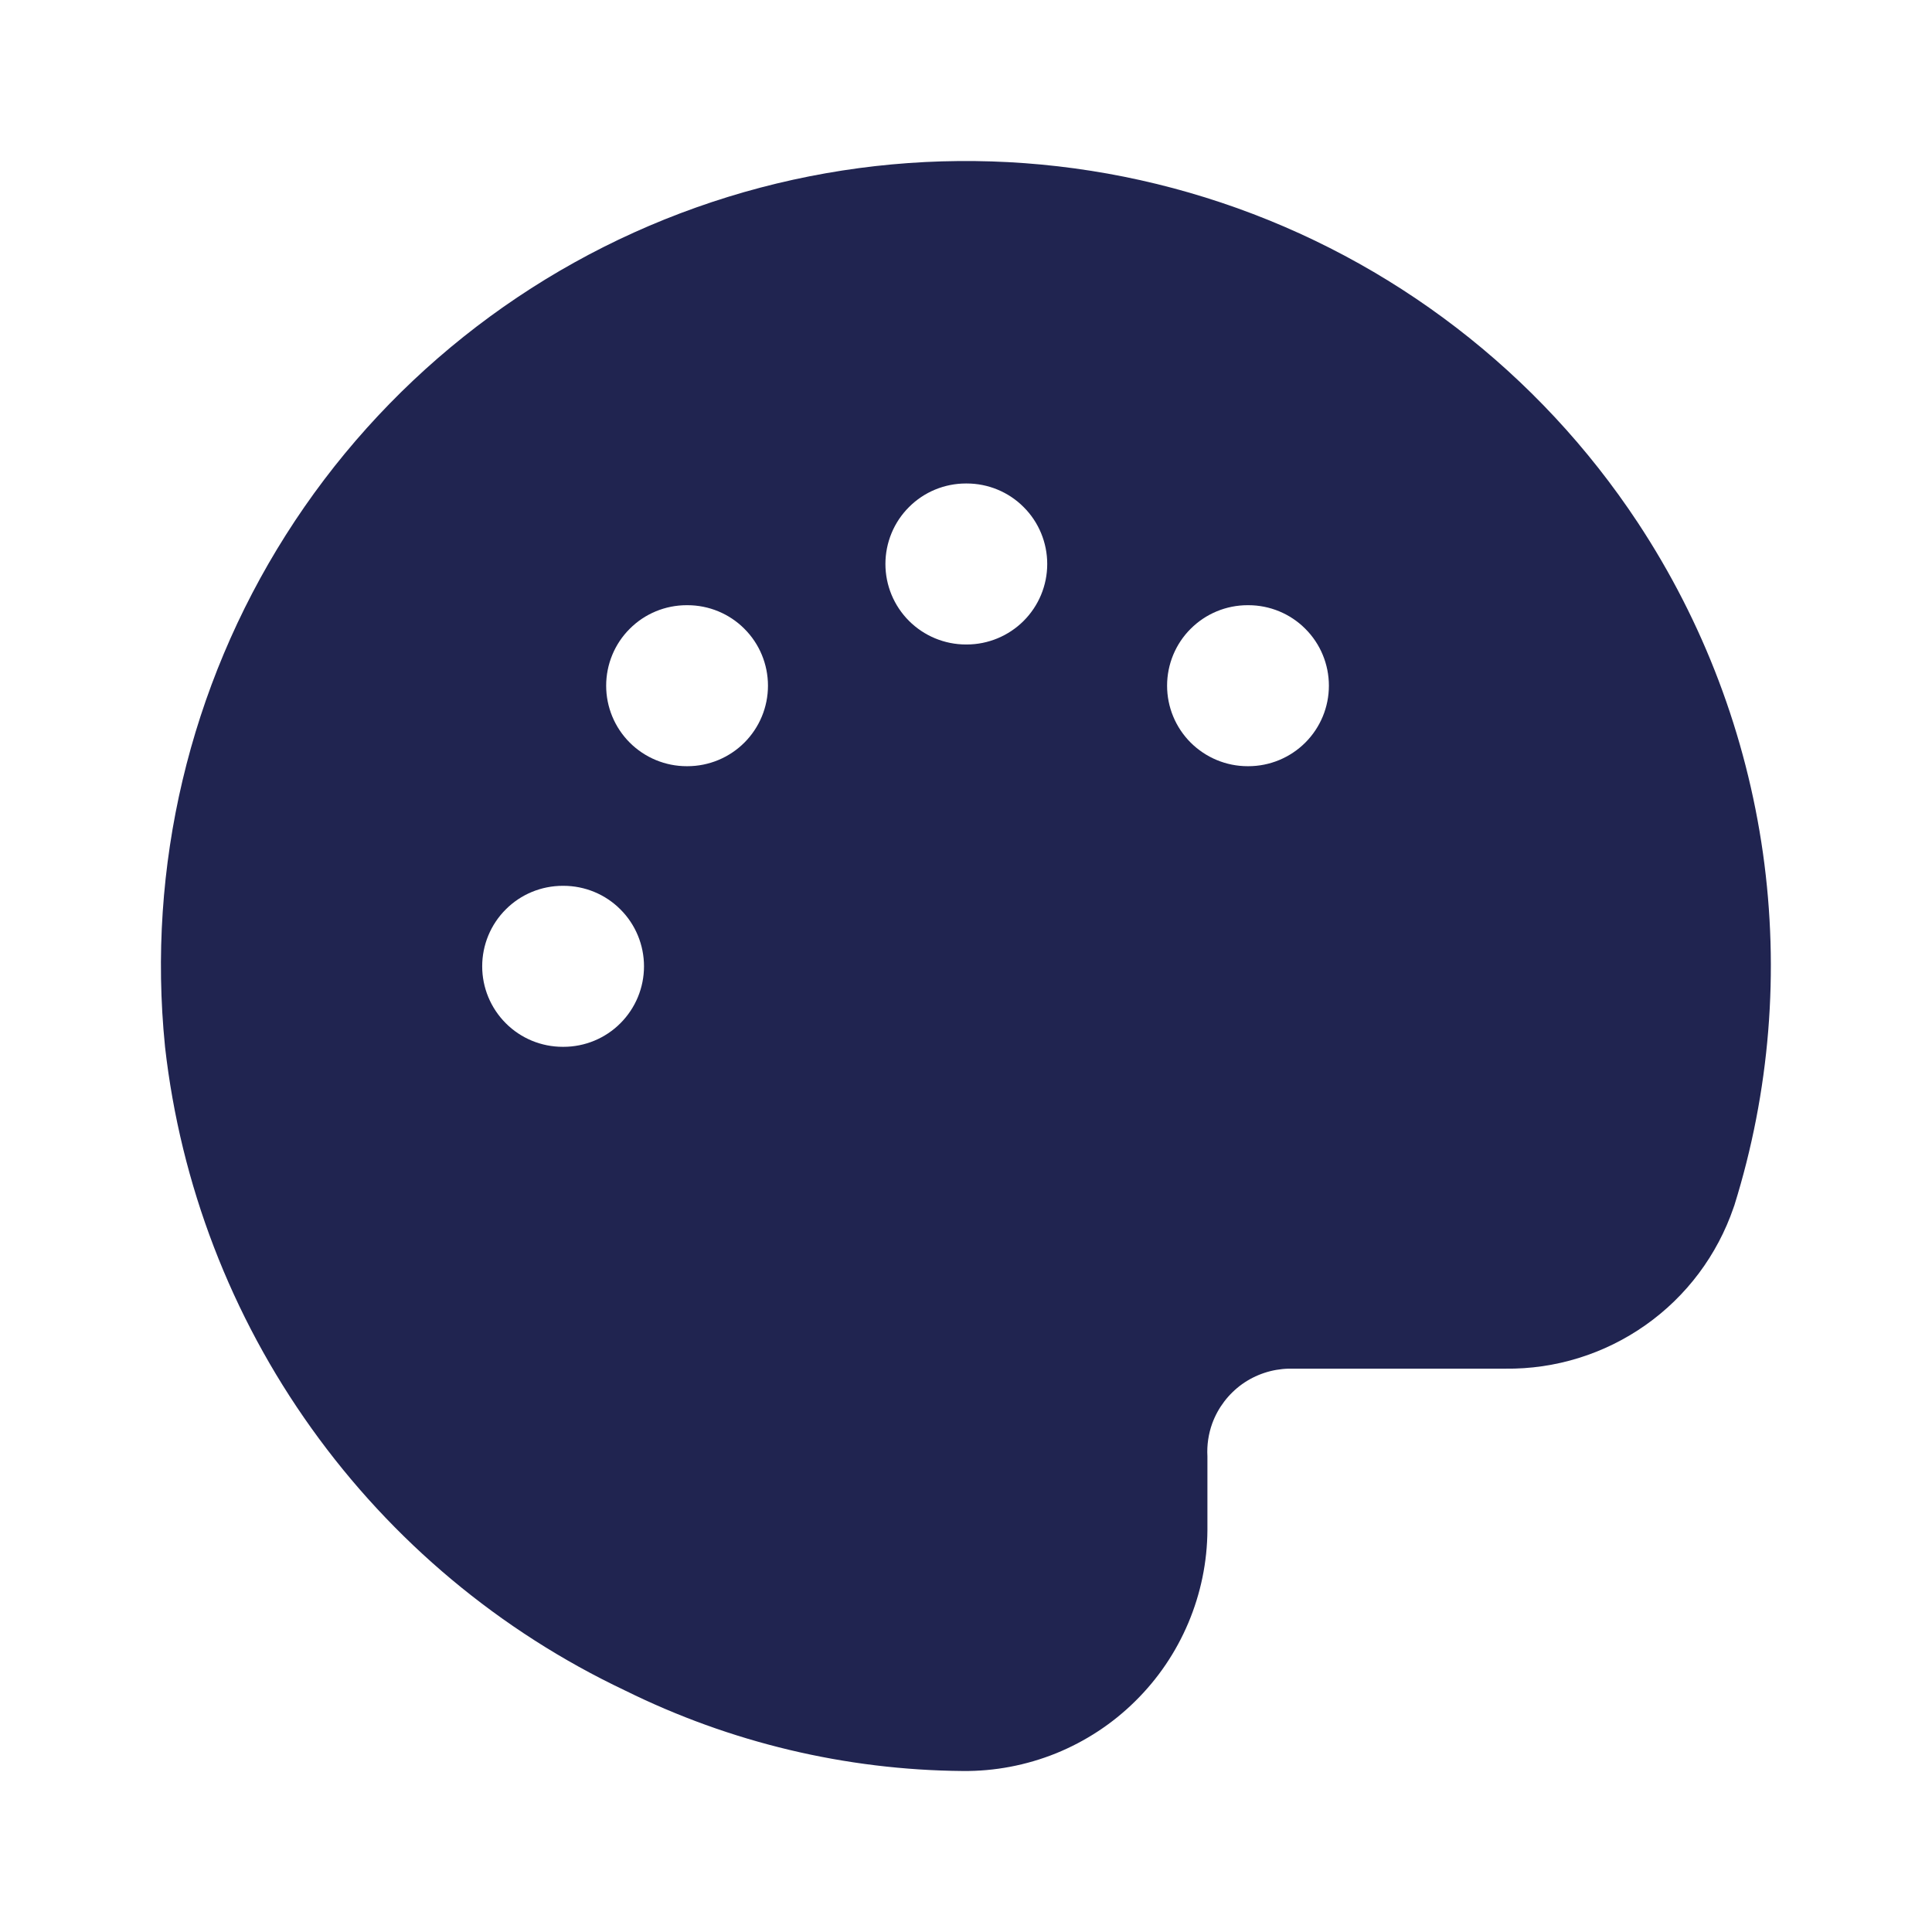 <svg width="24" height="24" viewBox="0 0 24 24" fill="none" xmlns="http://www.w3.org/2000/svg">
<path fill-rule="evenodd" clip-rule="evenodd" d="M8.649 2.577C10.755 1.829 13.052 1.808 15.171 2.517C17.291 3.226 19.112 4.625 20.344 6.49C21.161 7.727 21.692 9.13 21.9 10.598C22.107 12.065 21.986 13.561 21.544 14.976L21.54 14.986L21.535 15.001C21.333 15.591 20.951 16.102 20.441 16.461C19.932 16.82 19.322 17.01 18.699 17.002H16.009C15.801 17.007 15.599 17.074 15.429 17.195C15.26 17.317 15.131 17.486 15.059 17.682C15.012 17.812 14.991 17.952 14.999 18.091V19.007C14.997 19.403 14.916 19.795 14.762 20.16C14.608 20.525 14.384 20.856 14.101 21.134C13.819 21.413 13.484 21.632 13.117 21.781C12.749 21.929 12.356 22.004 11.96 22C10.504 21.988 9.07 21.646 7.765 21L7.774 21.005L7.756 20.996L7.765 21C6.21 20.264 4.87 19.143 3.87 17.744C2.869 16.345 2.243 14.713 2.05 13.004L2.049 12.992C1.826 10.768 2.355 8.533 3.551 6.645C4.747 4.757 6.543 3.324 8.649 2.577ZM11.999 6.006C11.734 6.006 11.479 6.111 11.292 6.299C11.104 6.486 10.999 6.741 10.999 7.006C10.999 7.271 11.104 7.525 11.292 7.713C11.479 7.9 11.734 8.006 11.999 8.006H12.009C12.274 8.006 12.529 7.9 12.716 7.713C12.904 7.525 13.009 7.271 13.009 7.006C13.009 6.741 12.904 6.486 12.716 6.299C12.529 6.111 12.274 6.006 12.009 6.006H12H11.999ZM8.53 7.518C8.265 7.518 8.01 7.623 7.823 7.811C7.635 7.998 7.53 8.253 7.53 8.518C7.53 8.783 7.635 9.037 7.823 9.225C8.01 9.412 8.265 9.518 8.53 9.518H8.54C8.805 9.518 9.06 9.412 9.247 9.225C9.435 9.037 9.54 8.783 9.54 8.518C9.54 8.253 9.435 7.998 9.247 7.811C9.06 7.623 8.805 7.518 8.54 7.518H8.53ZM15.498 7.518C15.233 7.518 14.979 7.623 14.791 7.811C14.603 7.998 14.498 8.253 14.498 8.518C14.498 8.783 14.603 9.037 14.791 9.225C14.979 9.412 15.233 9.518 15.498 9.518H15.508C15.773 9.518 16.028 9.412 16.215 9.225C16.403 9.037 16.508 8.783 16.508 8.518C16.508 8.253 16.403 7.998 16.215 7.811C16.028 7.623 15.773 7.518 15.508 7.518H15.498ZM6.99 11.004C6.725 11.004 6.47 11.109 6.283 11.297C6.095 11.484 5.99 11.739 5.99 12.004C5.99 12.269 6.095 12.523 6.283 12.711C6.47 12.899 6.725 13.004 6.99 13.004H7C7.265 13.004 7.52 12.899 7.707 12.711C7.895 12.523 8 12.269 8 12.004C8 11.739 7.895 11.484 7.707 11.297C7.52 11.109 7.265 11.004 7 11.004H6.99Z" fill="#202450"/>
</svg>
